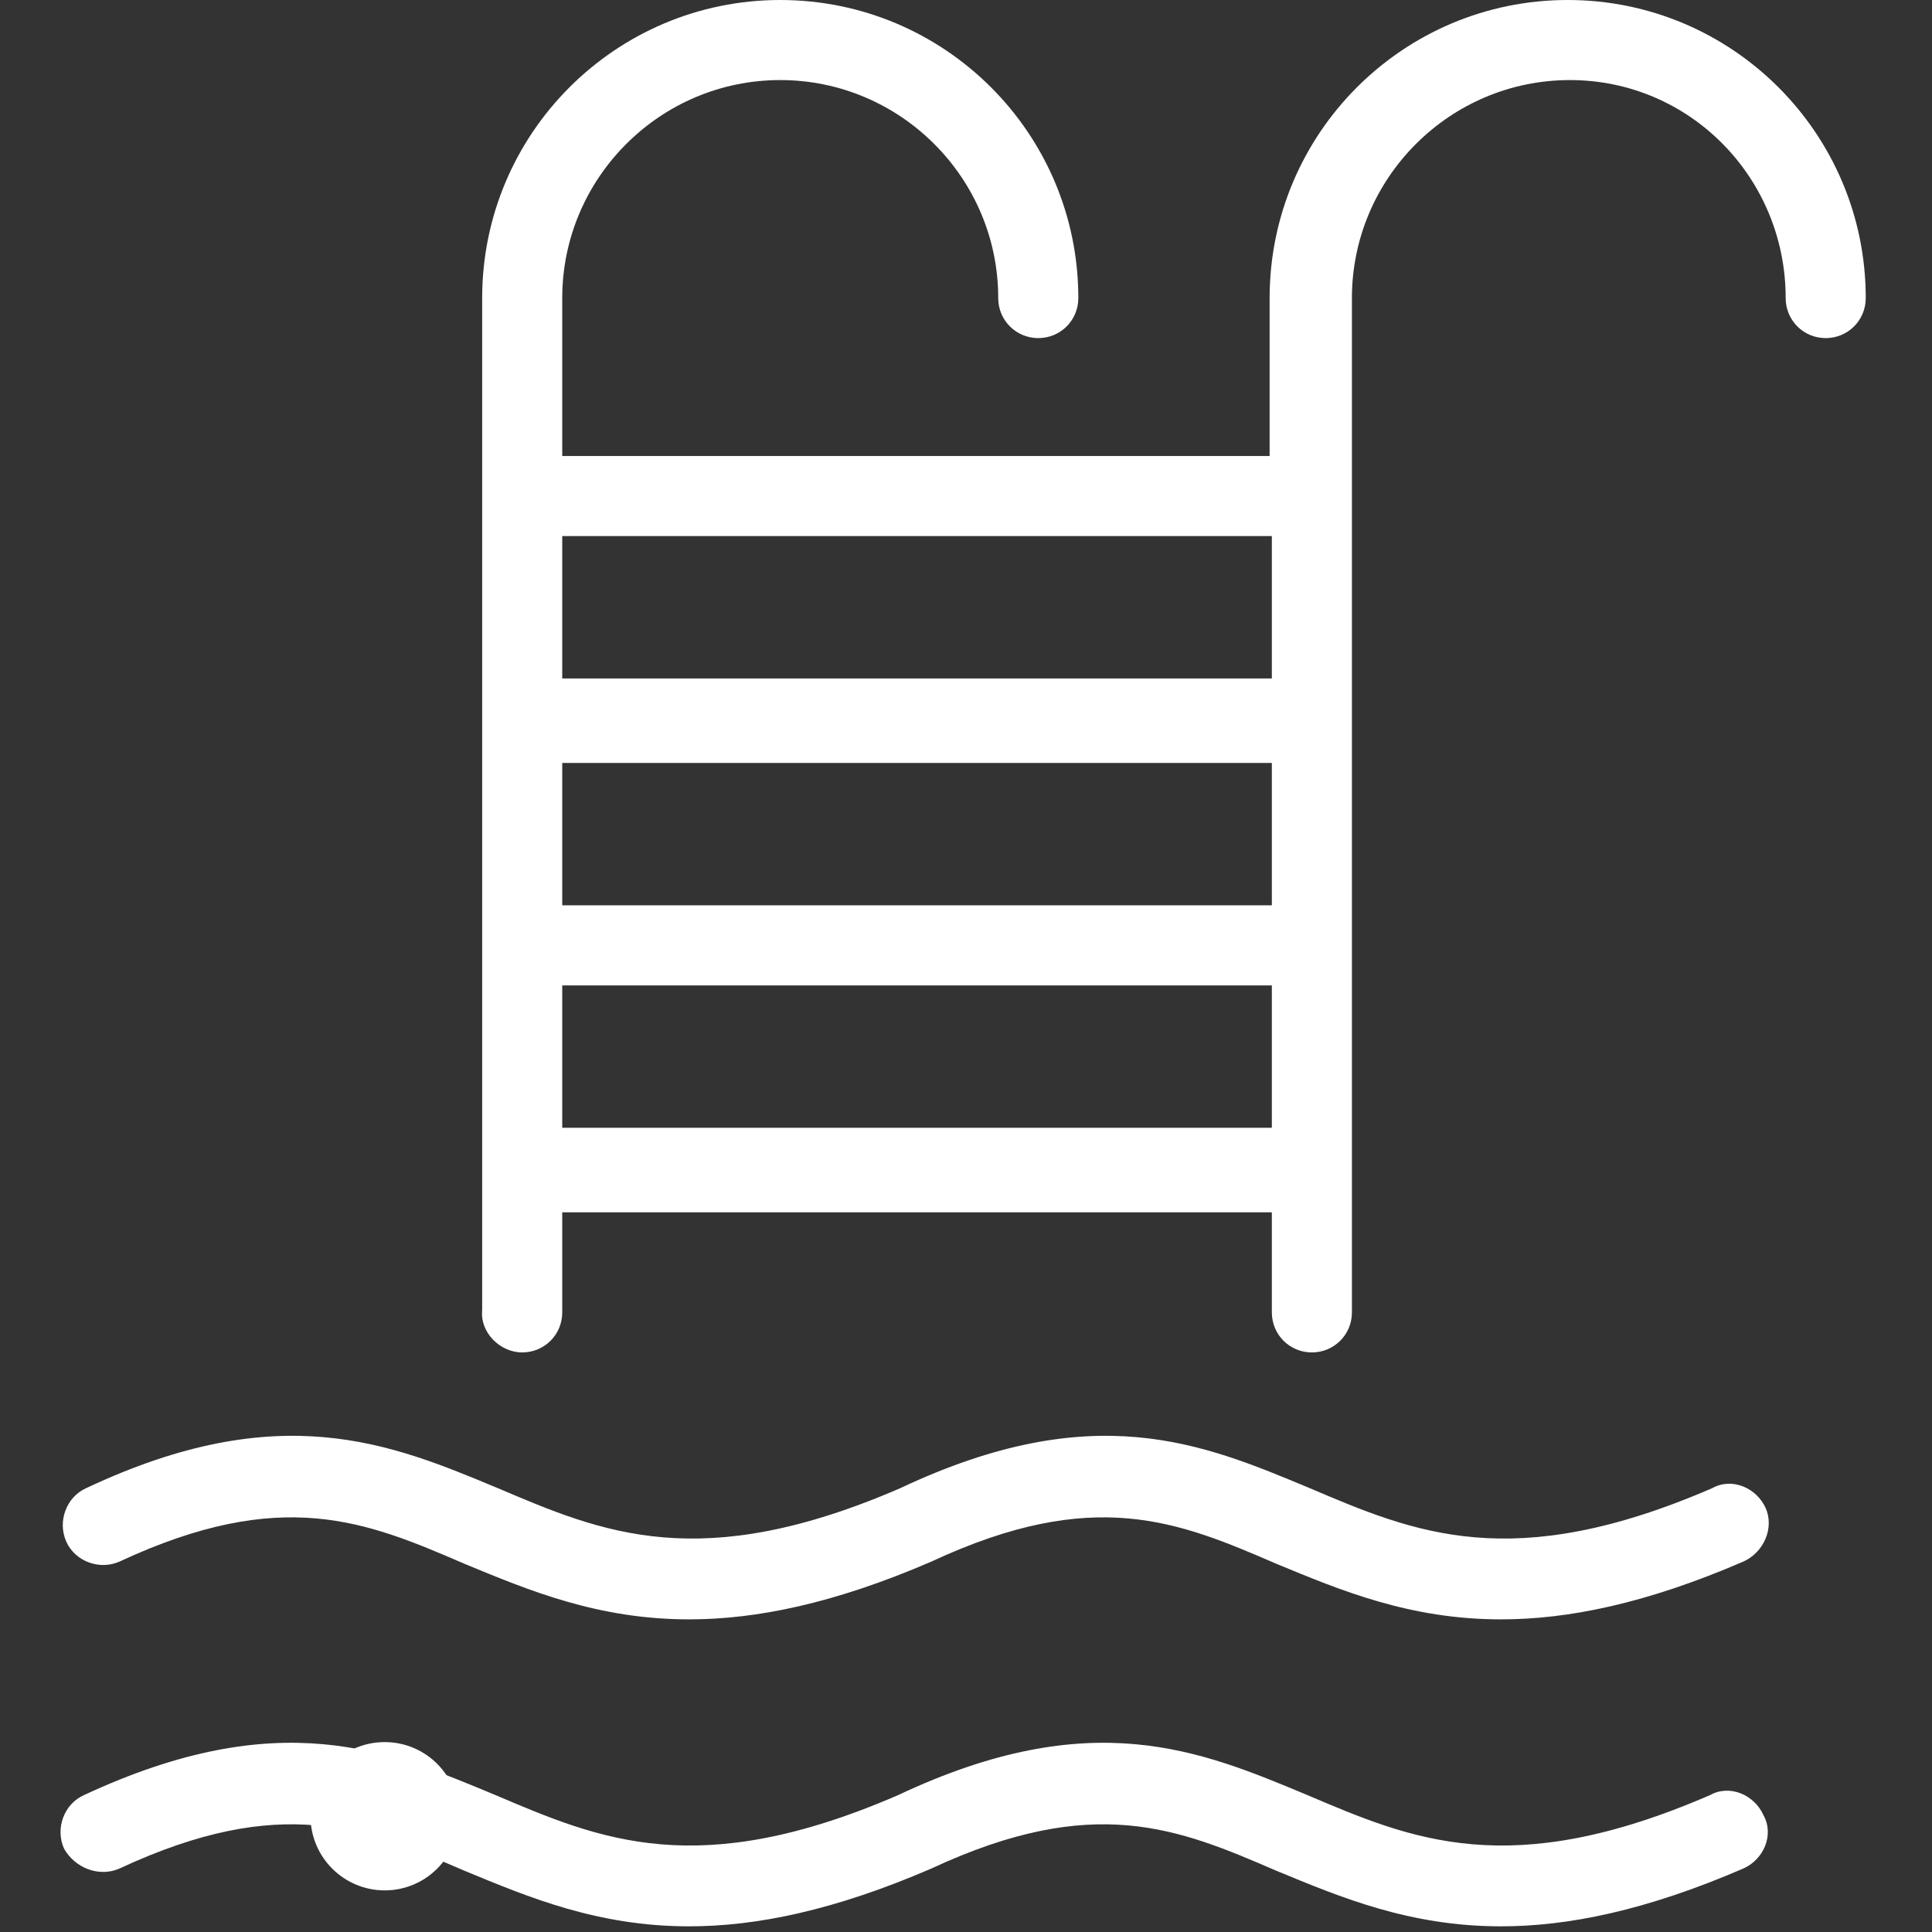 <svg xmlns="http://www.w3.org/2000/svg" width="72" height="72" viewBox="0 0 72 72" fill="none"><rect x="0" y="0" width="72" height="72" fill="#333333" stroke="none"/><path d="M14.338 70.449C12.811 70.449 11.572 69.212 11.572 67.686C11.572 66.16 12.809 64.923 14.334 64.923H14.338C15.864 64.923 17.101 66.16 17.101 67.686C17.101 69.212 15.864 70.449 14.338 70.449Z" fill="white"></path><g clip-path="url(#clip0_2401_16678)"><path d="M58.423 0C52.289 0 47.315 4.974 47.315 11.108V16.994H20.953V11.108C20.953 6.632 24.601 2.984 29.077 2.984C33.554 2.984 37.201 6.632 37.201 11.108C37.201 11.937 37.864 12.6 38.694 12.6C39.523 12.6 40.186 11.937 40.186 11.108C40.186 4.974 35.212 0 29.077 0C22.943 0 17.969 4.974 17.969 11.108V48.827C17.886 49.655 18.632 50.401 19.461 50.401C20.29 50.401 20.953 49.738 20.953 48.909V45.179H47.398V48.909C47.398 49.738 48.061 50.401 48.89 50.401C49.719 50.401 50.382 49.738 50.382 48.909V11.108C50.382 6.632 54.029 2.984 58.506 2.984C62.982 2.984 66.547 6.632 66.547 11.108C66.547 11.937 67.21 12.6 68.039 12.6C68.868 12.6 69.531 11.937 69.531 11.108C69.531 4.974 64.557 0 58.423 0ZM47.398 42.029H20.953V36.724H47.398V42.029ZM47.398 33.739H20.953V28.434H47.398V33.739ZM47.398 25.284H20.953V19.978H47.398V25.284Z" fill="white"></path><path d="M65.802 56.204C65.47 55.458 64.558 55.044 63.812 55.458C56.352 58.691 52.704 57.116 48.808 55.458C44.829 53.8 40.767 52.059 33.555 55.458C26.094 58.691 22.447 57.116 18.55 55.458C14.571 53.8 10.427 52.059 3.214 55.458C2.468 55.79 2.137 56.702 2.468 57.448C2.8 58.194 3.712 58.526 4.458 58.194C10.509 55.375 13.659 56.702 17.307 58.277C19.711 59.272 22.281 60.349 25.68 60.349C28.166 60.349 31.068 59.769 34.715 58.194C40.767 55.375 43.917 56.702 47.565 58.277C49.968 59.272 52.538 60.349 55.937 60.349C58.424 60.349 61.325 59.769 64.973 58.194C65.719 57.862 66.133 56.95 65.802 56.204Z" fill="white"></path><path d="M65.718 67.644C65.386 66.898 64.474 66.483 63.728 66.898C56.268 70.131 52.62 68.556 48.724 66.898C44.745 65.24 40.683 63.499 33.471 66.898C26.01 70.131 22.363 68.556 18.466 66.898C14.487 65.24 10.425 63.499 3.13 66.898C2.384 67.229 2.053 68.141 2.384 68.887C2.799 69.633 3.711 69.965 4.457 69.633C10.508 66.815 13.658 68.141 17.306 69.716C19.71 70.711 22.28 71.789 25.678 71.789C28.165 71.789 31.067 71.208 34.714 69.633C40.766 66.815 43.916 68.141 47.563 69.716C49.967 70.711 52.537 71.789 55.936 71.789C58.423 71.789 61.324 71.208 64.972 69.633C65.718 69.302 66.132 68.39 65.718 67.644Z" fill="white"></path></g><defs><clipPath id="clip0_2401_16678"><rect width="71.789" height="71.789" fill="white"></rect></clipPath></defs></svg>